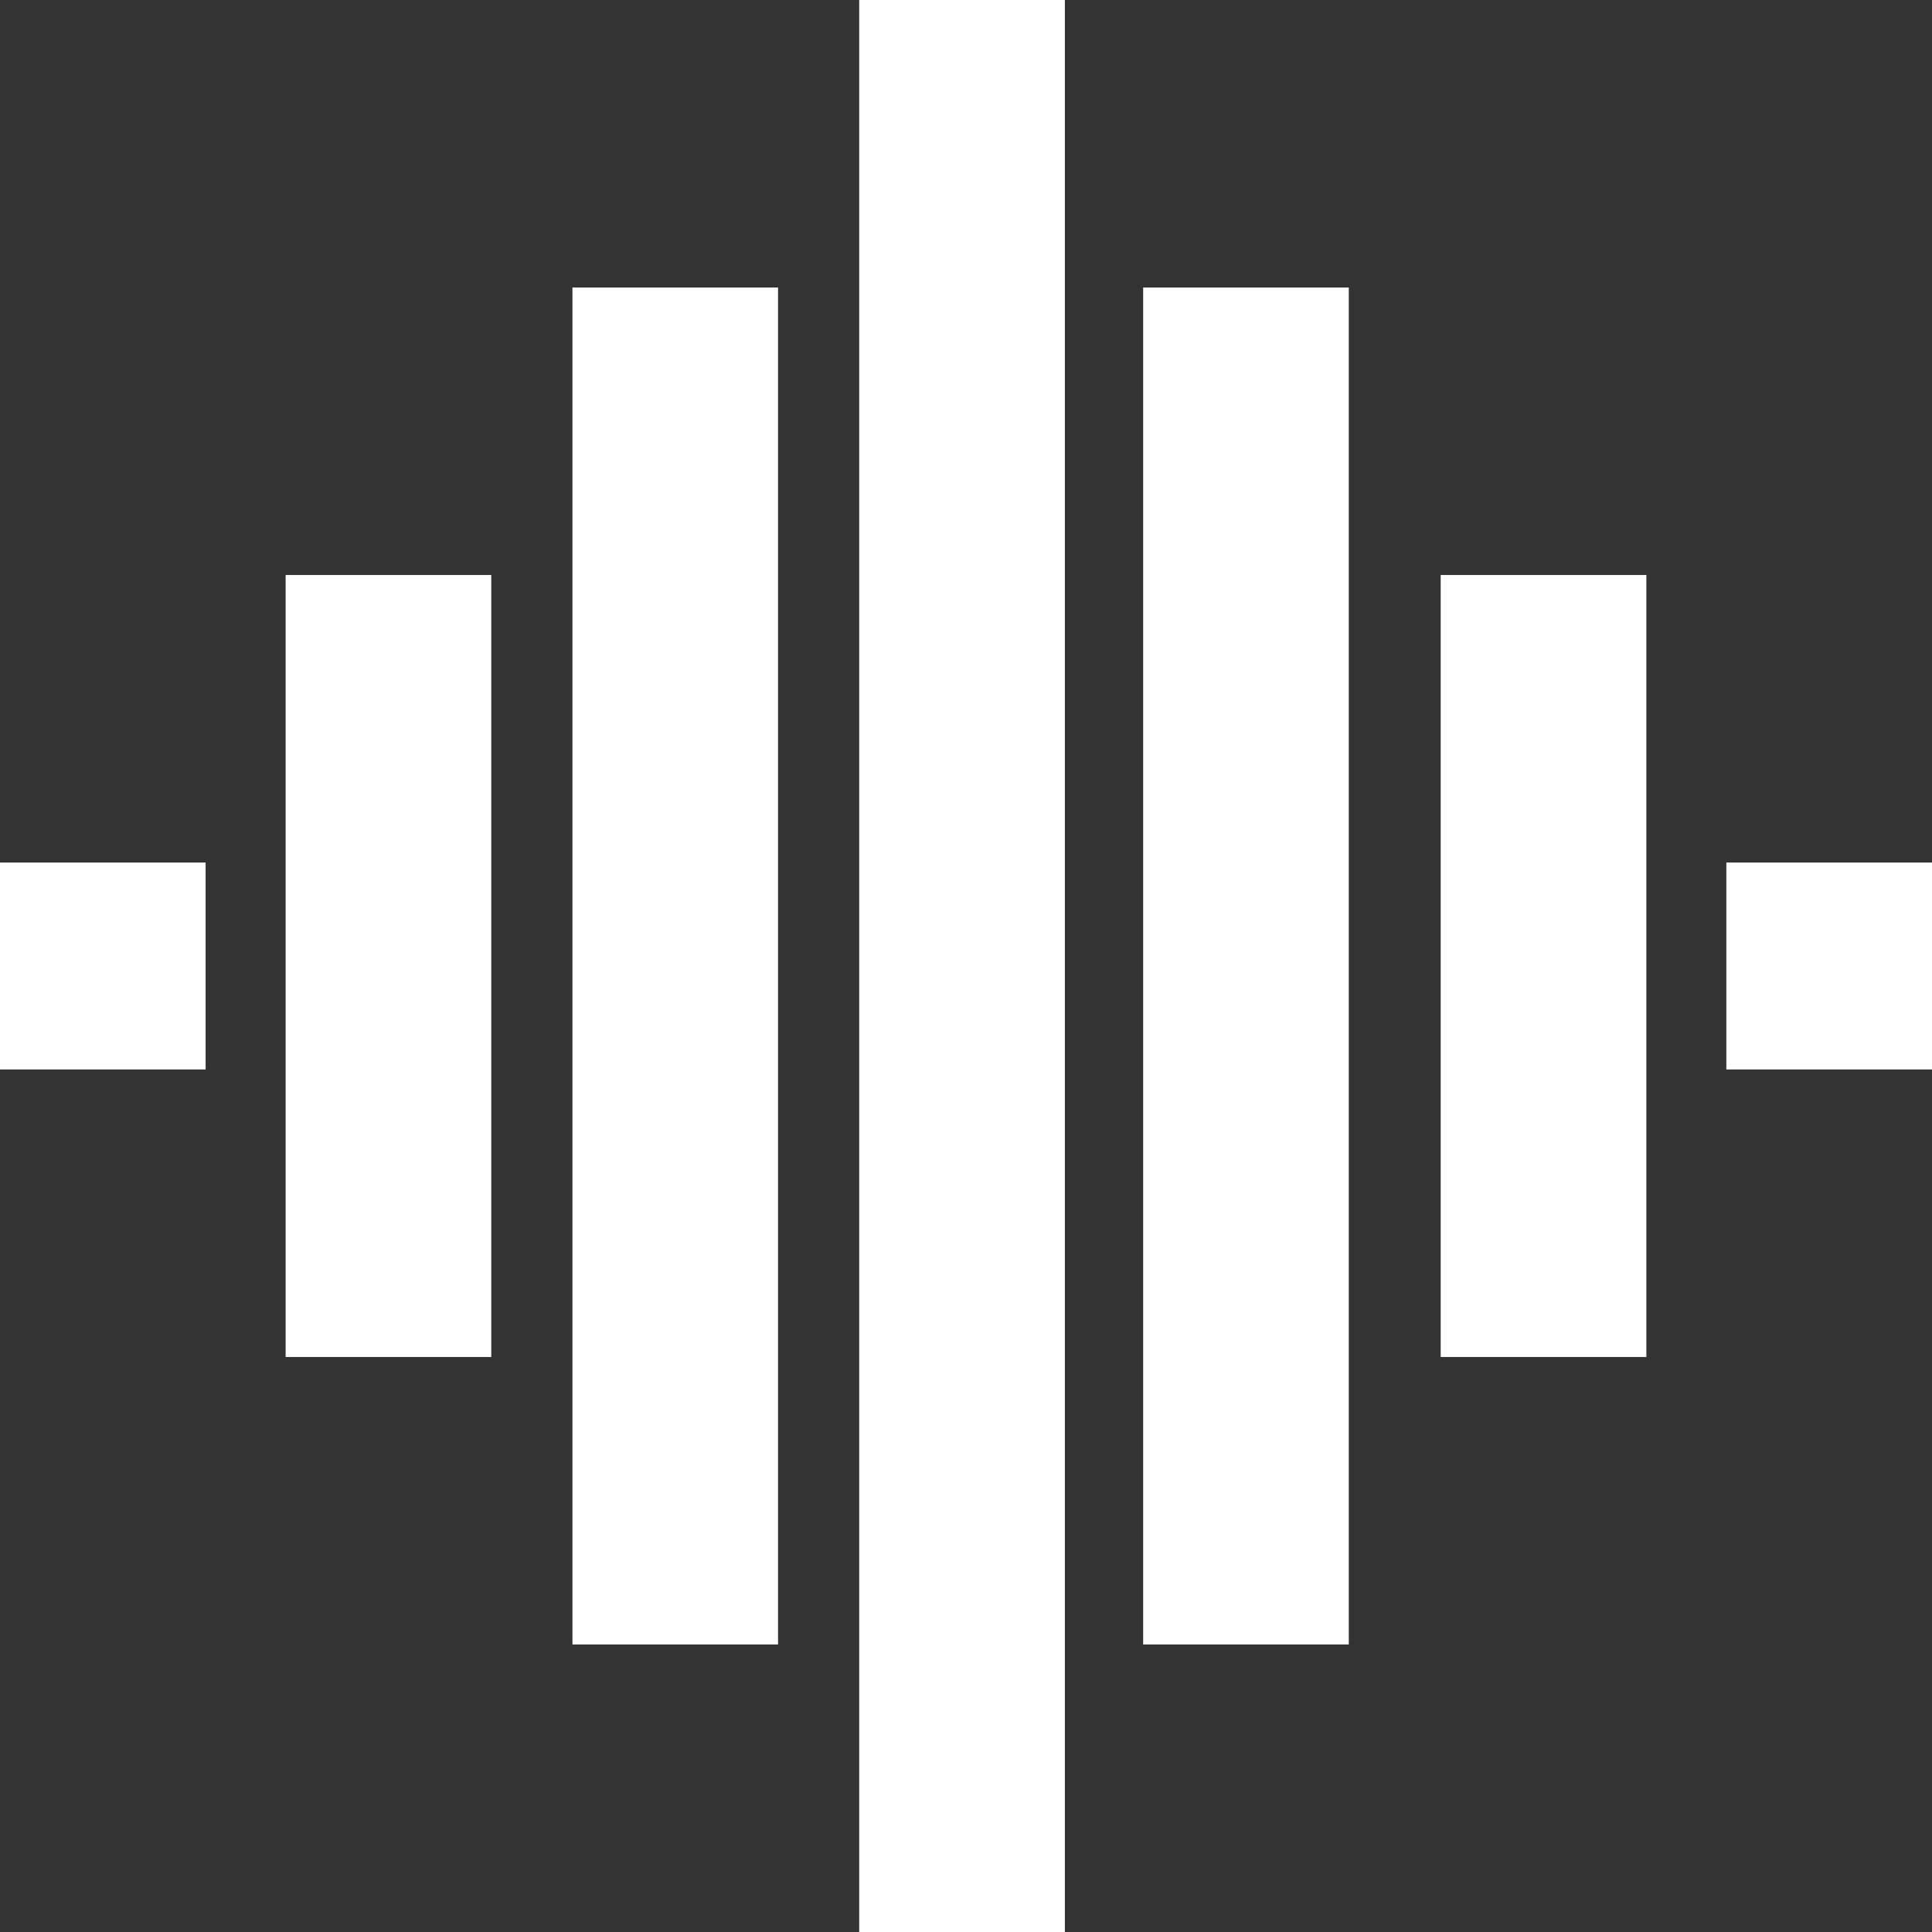 <svg width="40" height="40" viewBox="0 0 40 40" fill="none" xmlns="http://www.w3.org/2000/svg">
<rect x="0" y="0" width="40" height="40" fill="#333333" stroke="none"/>
<g clip-path="url(#clip0_335_4867)">
<path d="M22.047 0H17.789V40H22.047V0Z" fill="white"/>
<path d="M27.925 5.953H23.668V34.047H27.925V5.953Z" fill="white"/>
<path d="M16.109 5.953H11.852V34.047H16.109V5.953Z" fill="white"/>
<path d="M40 17.858H35.742V22.142H40V17.858Z" fill="white"/>
<path d="M34.086 11.905H29.828V28.095H34.086V11.905Z" fill="white"/>
<path d="M4.257 17.858H0V22.142H4.257V17.858Z" fill="white"/>
<path d="M10.171 11.905H5.914V28.095H10.171V11.905Z" fill="white"/>
</g>
<defs>
<clipPath id="clip0_335_4867">
<rect width="40" height="40" fill="white"/>
</clipPath>
</defs>
</svg>
